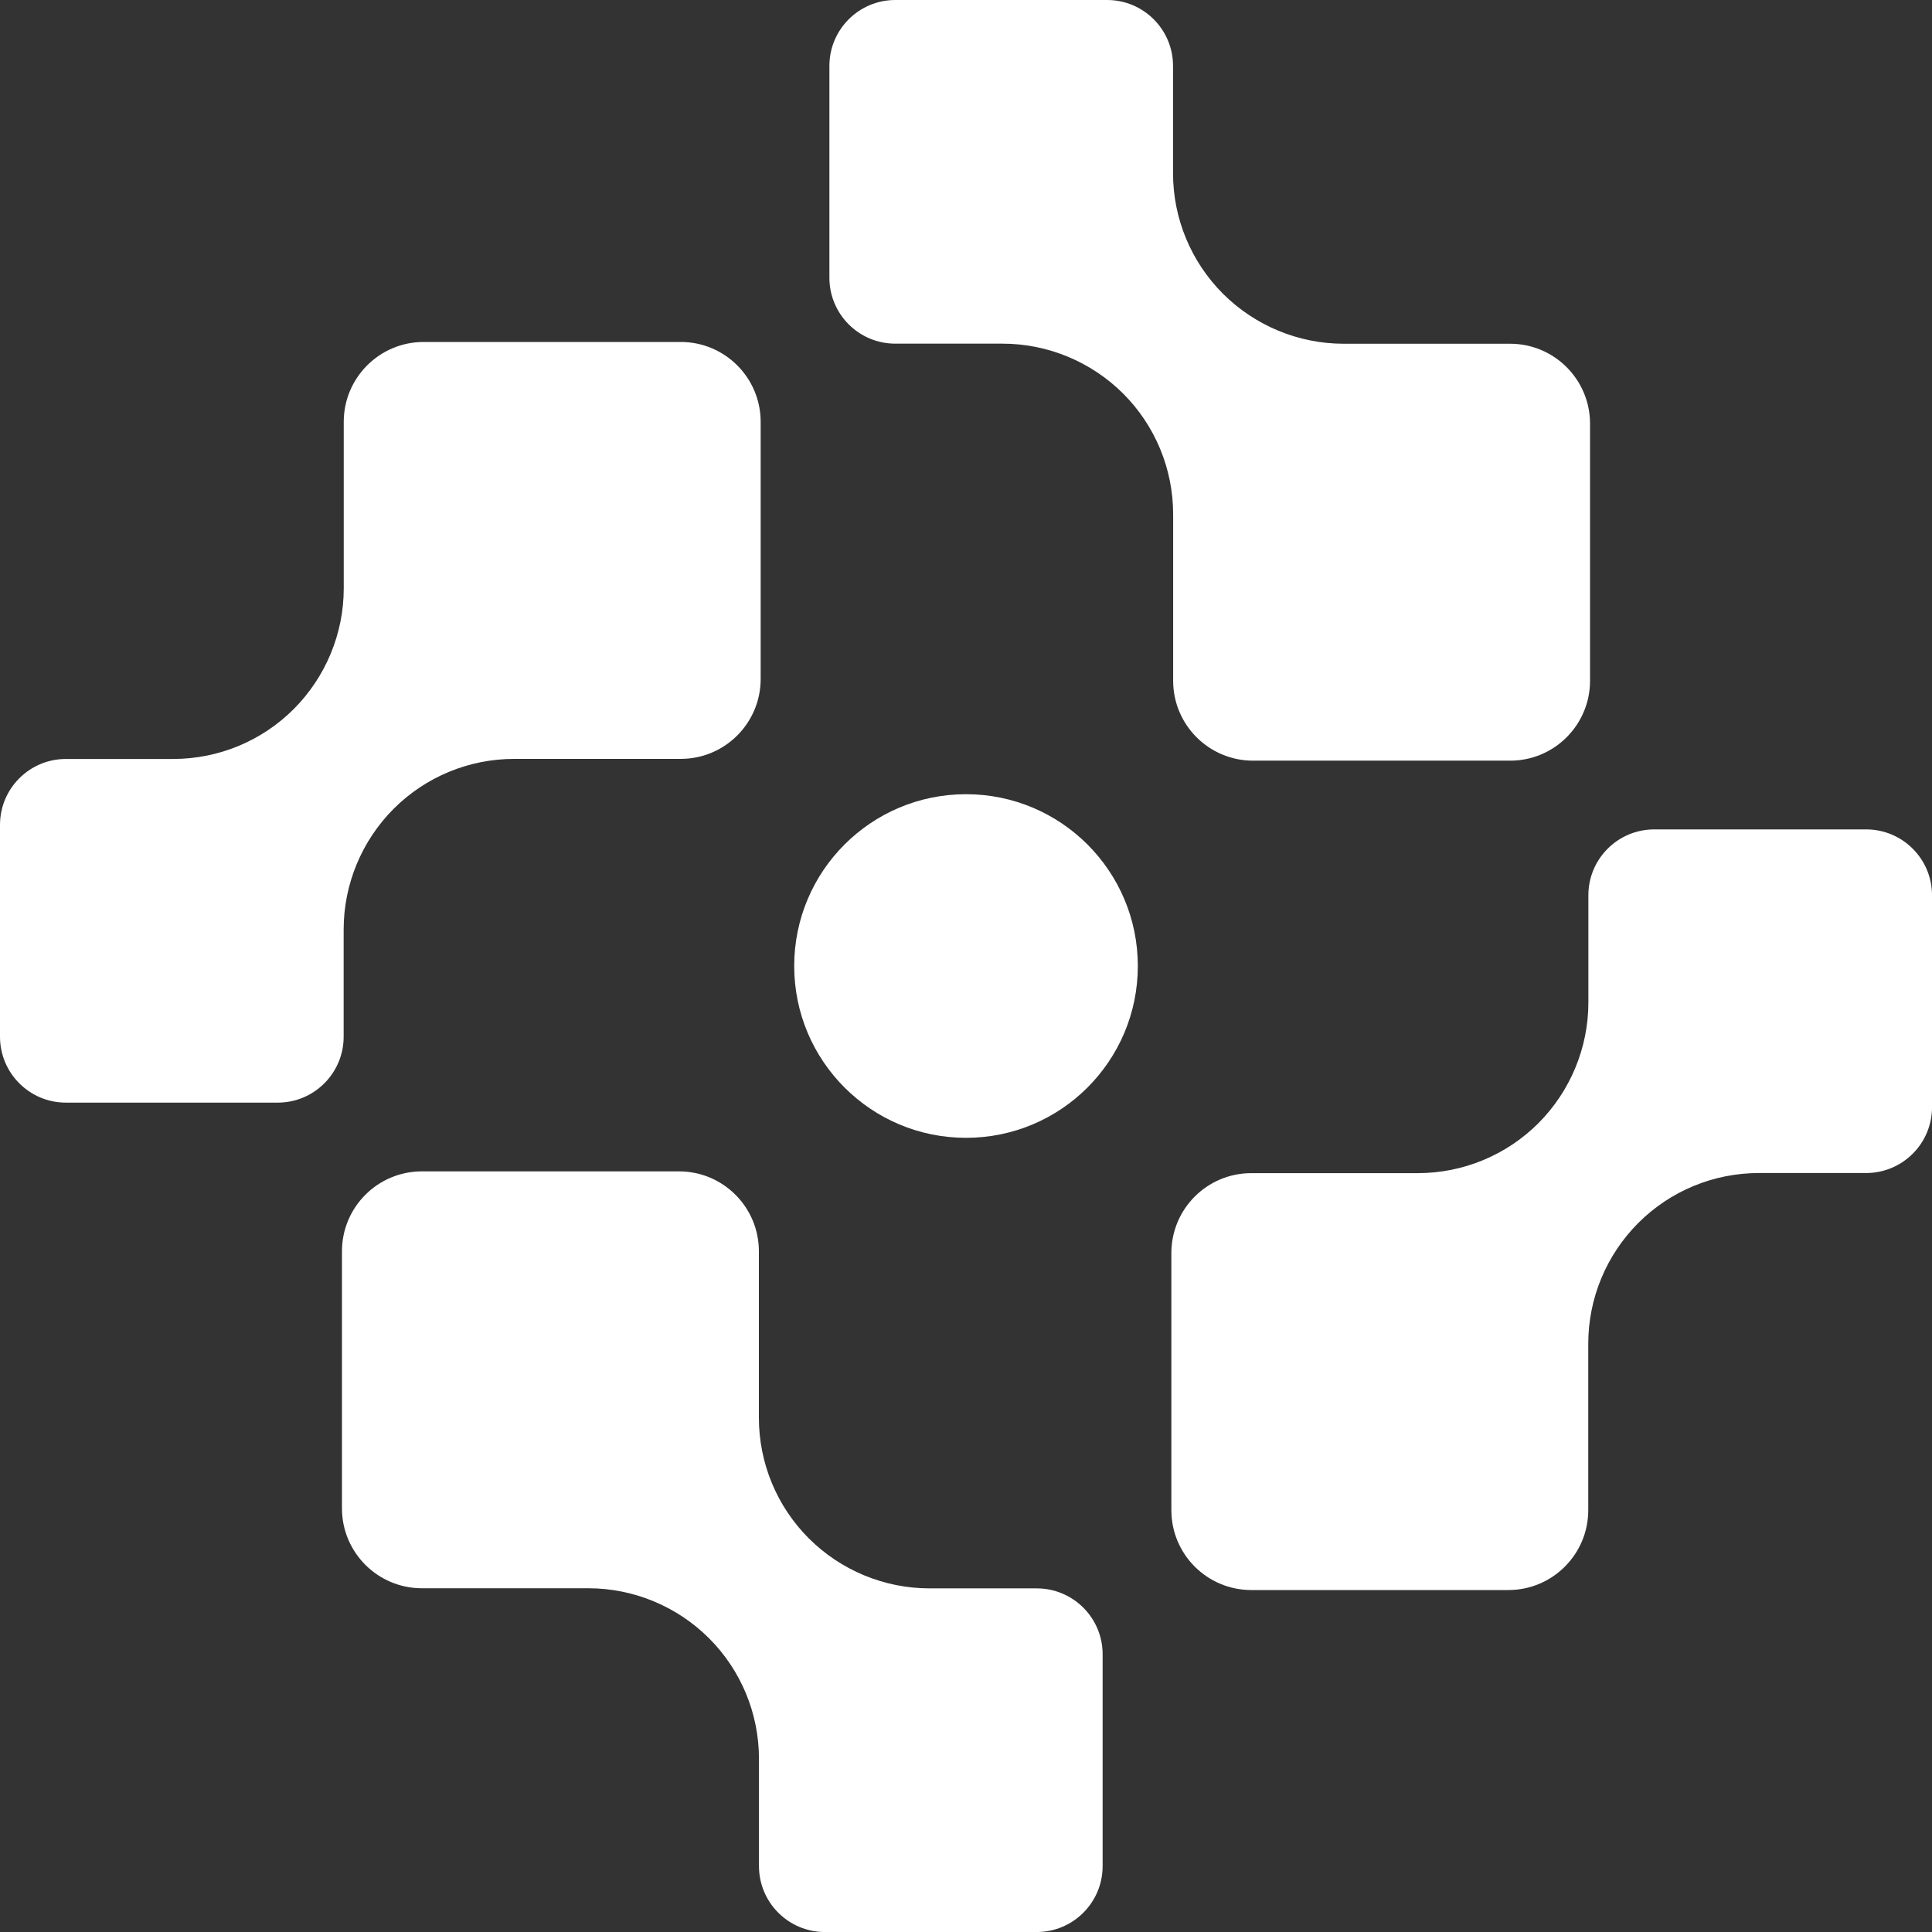 <svg width="64" height="64" viewBox="0 0 64 64" fill="none" xmlns="http://www.w3.org/2000/svg">
<rect x="0" y="0" width="64" height="64" fill="#333333" stroke="none"/>
<path d="M22.551 11.328H14.034C12.571 11.328 11.387 12.515 11.387 13.975V19.489C11.387 20.987 10.79 22.425 9.732 23.487C8.67 24.549 7.235 25.142 5.734 25.142H2.182C0.978 25.142 0 26.12 0 27.325V34.343C0 35.548 0.978 36.526 2.182 36.526H9.201C10.406 36.526 11.384 35.548 11.384 34.343V30.792C11.384 29.294 11.981 27.855 13.039 26.794C14.1 25.732 15.536 25.139 17.037 25.139H22.551C24.014 25.139 25.198 23.951 25.198 22.492V13.975C25.198 12.512 24.011 11.328 22.551 11.328Z" fill="white"/>
<path d="M41.45 52.672H49.966C51.429 52.672 52.613 51.485 52.613 50.026V44.512C52.613 43.014 53.21 41.575 54.269 40.514C55.33 39.452 56.765 38.858 58.267 38.858H61.818C63.023 38.858 64.001 37.88 64.001 36.676V29.657C64.001 28.452 63.023 27.475 61.818 27.475H54.799C53.594 27.475 52.617 28.452 52.617 29.657V33.208C52.617 34.706 52.02 36.145 50.962 37.207C49.9 38.268 48.465 38.862 46.963 38.862H41.45C39.986 38.862 38.803 40.049 38.803 41.509V50.026C38.803 51.489 39.99 52.672 41.45 52.672Z" fill="white"/>
<path d="M52.672 22.551V14.034C52.672 12.571 51.485 11.387 50.026 11.387H44.512C43.014 11.387 41.575 10.79 40.514 9.732C39.452 8.67 38.858 7.235 38.858 5.734V2.182C38.858 0.978 37.88 0 36.676 0H29.657C28.452 0 27.475 0.978 27.475 2.182V9.201C27.475 10.406 28.452 11.384 29.657 11.384H33.208C34.706 11.384 36.145 11.981 37.207 13.039C38.268 14.1 38.862 15.536 38.862 17.037V22.551C38.862 24.014 40.049 25.198 41.509 25.198H50.026C51.489 25.198 52.672 24.011 52.672 22.551Z" fill="white"/>
<path d="M11.328 41.45V49.966C11.328 51.429 12.515 52.613 13.975 52.613H19.489C20.987 52.613 22.425 53.21 23.487 54.269C24.549 55.33 25.142 56.765 25.142 58.267V61.818C25.142 63.023 26.12 64.001 27.325 64.001H34.343C35.548 64.001 36.526 63.023 36.526 61.818V54.799C36.526 53.594 35.548 52.617 34.343 52.617H30.792C29.294 52.617 27.855 52.02 26.794 50.962C25.732 49.9 25.139 48.465 25.139 46.963V41.45C25.139 39.986 23.951 38.803 22.492 38.803H13.975C12.512 38.803 11.328 39.99 11.328 41.45Z" fill="white"/>
<path d="M32 37.692C35.144 37.692 37.692 35.144 37.692 32C37.692 28.857 35.144 26.309 32 26.309C28.857 26.309 26.309 28.857 26.309 32C26.309 35.144 28.857 37.692 32 37.692Z" fill="white"/>
</svg>

